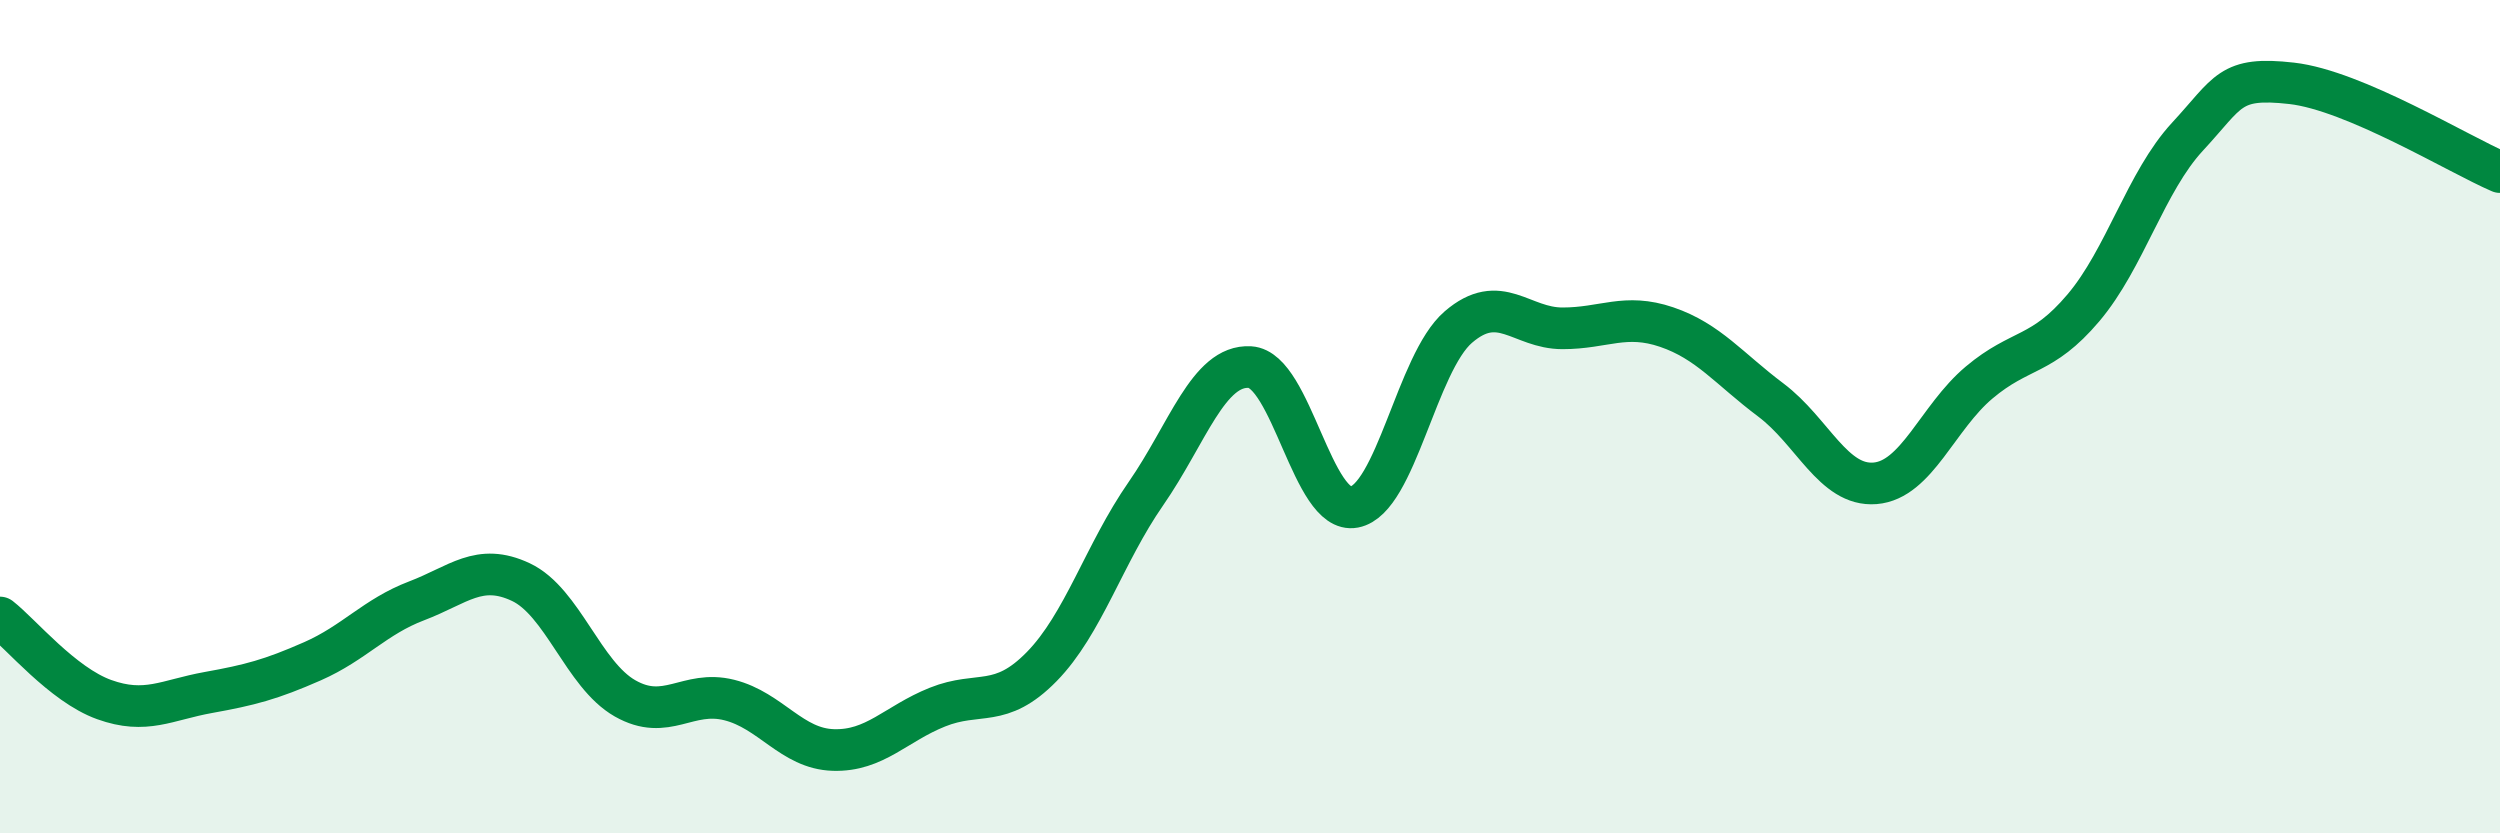 
    <svg width="60" height="20" viewBox="0 0 60 20" xmlns="http://www.w3.org/2000/svg">
      <path
        d="M 0,14.82 C 0.5,15.21 1.5,16.43 2.5,16.79 C 3.5,17.15 4,16.8 5,16.62 C 6,16.44 6.5,16.31 7.5,15.87 C 8.5,15.43 9,14.8 10,14.42 C 11,14.04 11.5,13.5 12.5,13.97 C 13.5,14.44 14,16.19 15,16.76 C 16,17.33 16.5,16.55 17.5,16.8 C 18.5,17.05 19,17.97 20,18 C 21,18.03 21.5,17.37 22.5,16.97 C 23.5,16.57 24,17.02 25,16 C 26,14.98 26.5,13.29 27.5,11.85 C 28.5,10.41 29,8.75 30,8.81 C 31,8.87 31.5,12.36 32.5,12.17 C 33.5,11.98 34,8.71 35,7.85 C 36,6.99 36.5,7.88 37.5,7.88 C 38.5,7.88 39,7.51 40,7.85 C 41,8.19 41.5,8.85 42.5,9.6 C 43.5,10.35 44,11.68 45,11.6 C 46,11.52 46.5,10.02 47.5,9.18 C 48.5,8.34 49,8.57 50,7.39 C 51,6.21 51.5,4.36 52.5,3.28 C 53.5,2.2 53.5,1.83 55,2 C 56.5,2.17 59,3.7 60,4.13L60 20L0 20Z"
        fill="#008740"
        opacity="0.1"
        stroke-linecap="round"
        stroke-linejoin="round"
      />
      <path
        d="M 0,14.82 C 0.5,15.21 1.5,16.43 2.5,16.79 C 3.5,17.15 4,16.8 5,16.62 C 6,16.44 6.5,16.31 7.5,15.87 C 8.5,15.43 9,14.8 10,14.42 C 11,14.04 11.5,13.5 12.5,13.97 C 13.5,14.44 14,16.19 15,16.76 C 16,17.33 16.5,16.55 17.5,16.8 C 18.5,17.05 19,17.97 20,18 C 21,18.03 21.5,17.37 22.5,16.97 C 23.5,16.57 24,17.02 25,16 C 26,14.98 26.5,13.29 27.5,11.85 C 28.5,10.41 29,8.75 30,8.81 C 31,8.87 31.5,12.36 32.5,12.17 C 33.5,11.98 34,8.71 35,7.85 C 36,6.99 36.5,7.88 37.5,7.88 C 38.5,7.88 39,7.51 40,7.85 C 41,8.19 41.5,8.85 42.5,9.6 C 43.5,10.35 44,11.68 45,11.6 C 46,11.52 46.5,10.02 47.5,9.18 C 48.5,8.34 49,8.57 50,7.39 C 51,6.21 51.5,4.36 52.5,3.28 C 53.5,2.2 53.5,1.83 55,2 C 56.5,2.17 59,3.7 60,4.13"
        stroke="#008740"
        stroke-width="1"
        fill="none"
        stroke-linecap="round"
        stroke-linejoin="round"
      />
    </svg>
  